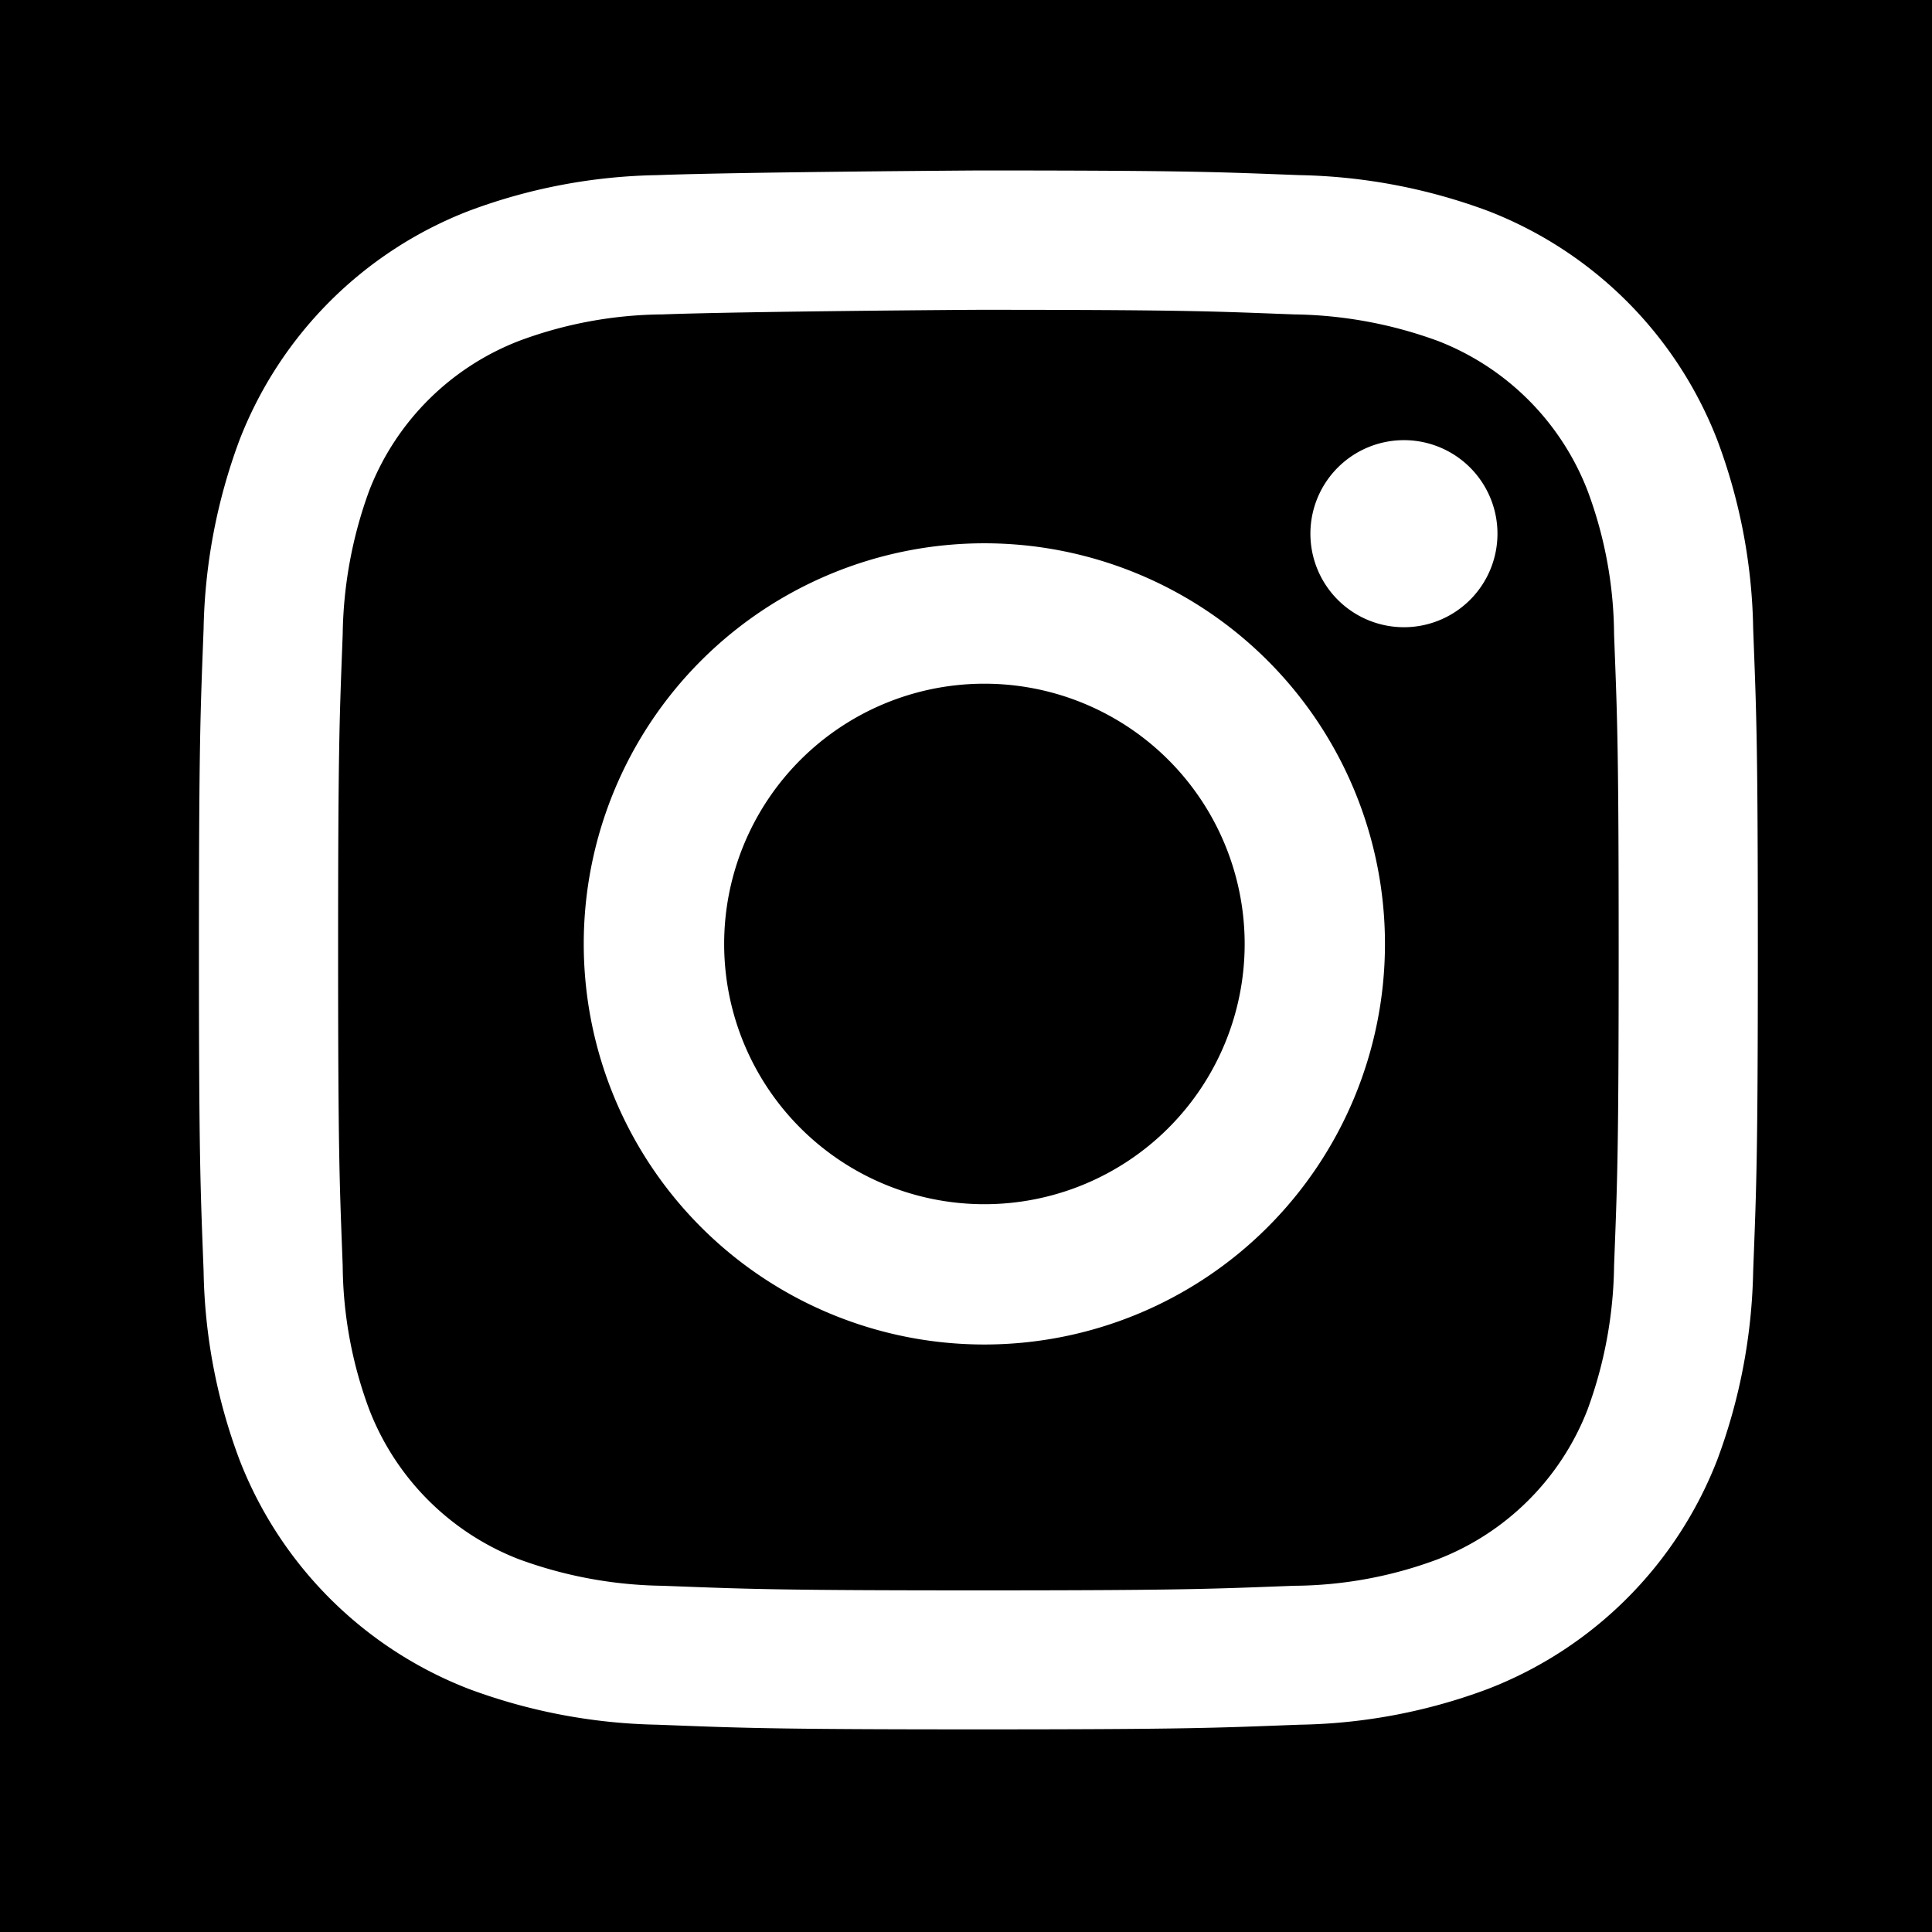 <svg xmlns="http://www.w3.org/2000/svg" width="34" height="34" viewBox="0 0 34 34">
  <g id="instagram" transform="translate(-96.603 -412.939)">
    <rect id="Rechteck_212" data-name="Rechteck 212" width="34" height="34" transform="translate(96.603 412.939)"/>
    <path id="Pfad_193" data-name="Pfad 193" d="M127.456,435.308a10.039,10.039,0,0,1-.631,3.319,7.058,7.058,0,0,1-4.033,4.033,9.888,9.888,0,0,1-3.319.631c-1.454.055-1.921.082-5.652.082s-4.2-.027-5.651-.082a10.045,10.045,0,0,1-3.32-.631,7.058,7.058,0,0,1-4.033-4.033,9.89,9.89,0,0,1-.631-3.319c-.055-1.454-.082-1.921-.082-5.652s.027-4.2.082-5.651a10.04,10.04,0,0,1,.631-3.32,7.058,7.058,0,0,1,4.033-4.033,9.9,9.9,0,0,1,3.32-.631c1.454-.055,5.651-.082,5.651-.082,3.731,0,4.2.027,5.652.082a10.04,10.04,0,0,1,3.319.631,7.058,7.058,0,0,1,4.033,4.033,9.89,9.89,0,0,1,.631,3.32c.055,1.454.082,1.92.082,5.651S127.511,433.854,127.456,435.308Z" fill="#fff"/>
    <path id="Pfad_191" data-name="Pfad 191" d="M113.926,424.971a4.58,4.58,0,1,0,4.581,4.58,4.58,4.58,0,0,0-4.581-4.58Z"/>
    <path id="Pfad_192" data-name="Pfad 192" d="M125.008,424.1a7.356,7.356,0,0,0-.465-2.522,4.611,4.611,0,0,0-2.63-2.637,7.629,7.629,0,0,0-2.533-.469l-.266-.01c-1.227-.047-1.844-.071-5.284-.071-.2,0-4.2.029-5.568.081a7.374,7.374,0,0,0-2.521.465,4.609,4.609,0,0,0-2.638,2.63,7.63,7.63,0,0,0-.469,2.533l-.01.266c-.047,1.228-.071,1.845-.071,5.293s.024,4.065.071,5.293l.01.266a7.4,7.4,0,0,0,.465,2.521,4.606,4.606,0,0,0,2.631,2.638,7.616,7.616,0,0,0,2.532.469l.266.01c1.229.047,1.845.071,5.293.071s4.065-.024,5.293-.071l.266-.01a7.343,7.343,0,0,0,2.521-.465,4.608,4.608,0,0,0,2.638-2.63,7.6,7.6,0,0,0,.469-2.533l.01-.266c.047-1.228.071-1.845.071-5.293s-.024-4.065-.071-5.293Zm-11.082,12.5a7.05,7.05,0,1,1,0-14.1h0a7.05,7.05,0,0,1,0,14.1Zm7.384-12.623a1.646,1.646,0,1,1,1.646-1.646,1.646,1.646,0,0,1-1.646,1.646Z"/>
  </g>
</svg>
